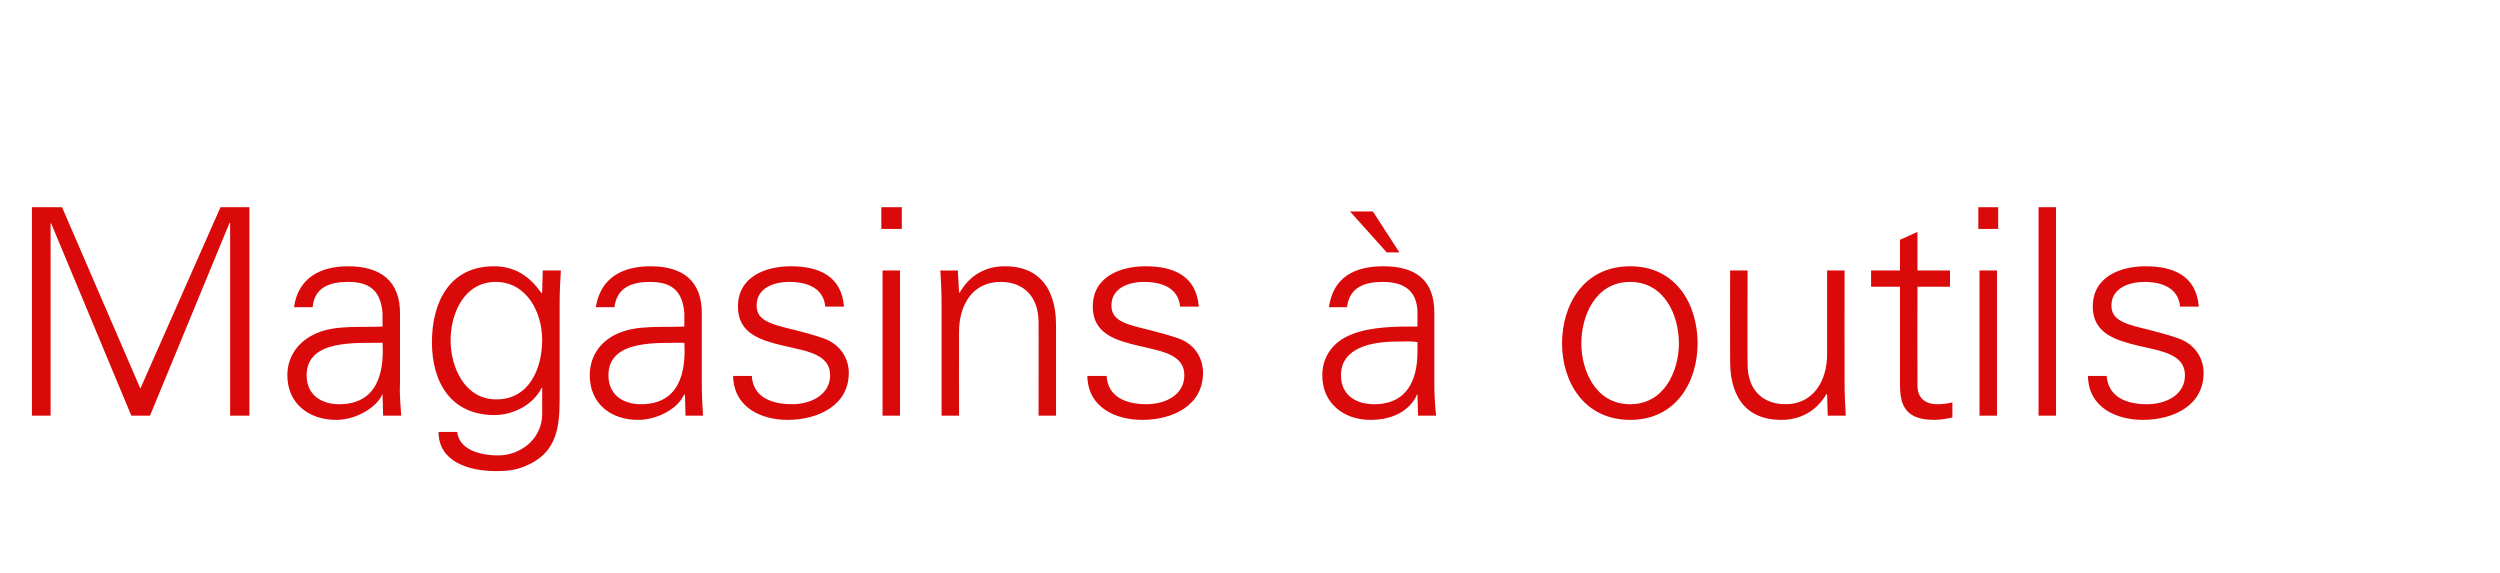 <?xml version="1.0" standalone="no"?><!DOCTYPE svg PUBLIC "-//W3C//DTD SVG 1.1//EN" "http://www.w3.org/Graphics/SVG/1.1/DTD/svg11.dtd"><svg xmlns="http://www.w3.org/2000/svg" version="1.1" width="415px" height="95.2px" viewBox="0 -1 415 95.2" style="top:-1px">  <desc>Magasins outils</desc>  <defs/>  <g id="Polygon66231">    <path d="M 5.3 68 L 5.3 33.4 L 10.3 33.4 L 23.3 63.5 L 36.6 33.4 L 41.4 33.4 L 41.4 68 L 38.2 68 L 38.2 36 L 38.1 36 L 24.9 68 L 21.8 68 L 8.5 36.1 L 8.4 36.1 L 8.4 68 L 5.3 68 Z M 56.3 66.1 C 62.6 66.1 63.8 60.9 63.5 55.9 C 59.4 56 50.9 55.2 50.9 61.3 C 50.9 64.6 53.4 66.1 56.3 66.1 Z M 63.5 51 C 63.2 47.1 61.2 45.8 57.8 45.8 C 54.7 45.8 52.2 46.7 51.9 50 C 51.9 50 48.8 50 48.8 50 C 49.5 45.1 53.2 43.2 57.8 43.2 C 63.1 43.2 66.5 45.6 66.4 51.2 C 66.4 51.2 66.4 62.6 66.4 62.6 C 66.3 64.5 66.5 66.4 66.6 68 C 66.6 68.01 63.6 68 63.6 68 L 63.5 64.5 L 63.4 64.5 C 63.4 64.5 63.29 64.79 63.3 64.8 C 62.2 66.8 59 68.7 55.8 68.7 C 51.3 68.7 47.7 66 47.7 61.3 C 47.7 58 49.7 55.5 52.6 54.3 C 55.8 52.9 60 53.4 63.5 53.2 C 63.5 53.2 63.5 51 63.5 51 Z M 82.3 45.8 C 77 45.8 74.8 51.1 74.8 55.5 C 74.8 59.9 77.1 65.3 82.4 65.3 C 87.9 65.3 90 60.1 90 55.4 C 90 50.8 87.4 45.8 82.3 45.8 Z M 90.1 43.9 C 90.1 43.9 93.11 43.91 93.1 43.9 C 93 45.5 92.9 47.5 92.9 49.3 C 92.9 49.3 92.9 63.8 92.9 63.8 C 92.9 68.6 93.1 73.6 87.8 76.1 C 85.9 77 84.6 77.2 82.3 77.2 C 77.9 77.2 72.8 75.7 72.8 70.7 C 72.8 70.7 75.9 70.7 75.9 70.7 C 76.2 73.6 79.6 74.6 82.7 74.6 C 86.4 74.6 89.9 71.9 90 67.9 C 89.99 67.91 90 63.4 90 63.4 C 90 63.4 89.89 63.4 89.9 63.4 C 88.5 66.2 85.2 67.9 82.1 67.9 C 74.8 67.9 71.7 62.4 71.7 55.8 C 71.7 49.2 74.6 43.2 82 43.2 C 85.5 43.2 88 44.9 89.9 47.7 C 89.89 47.66 90 47.5 90 47.5 L 90.1 43.9 Z M 106.4 66.1 C 112.7 66.1 113.9 60.9 113.6 55.9 C 109.5 56 101 55.2 101 61.3 C 101 64.6 103.5 66.1 106.4 66.1 Z M 113.6 51 C 113.3 47.1 111.3 45.8 107.9 45.8 C 104.9 45.8 102.4 46.7 102 50 C 102 50 98.9 50 98.9 50 C 99.7 45.1 103.3 43.2 108 43.2 C 113.3 43.2 116.6 45.6 116.5 51.2 C 116.5 51.2 116.5 62.6 116.5 62.6 C 116.5 64.5 116.6 66.4 116.7 68 C 116.74 68.01 113.8 68 113.8 68 L 113.7 64.5 L 113.6 64.5 C 113.6 64.5 113.43 64.79 113.4 64.8 C 112.4 66.8 109.2 68.7 105.9 68.7 C 101.4 68.7 97.9 66 97.9 61.3 C 97.9 58 99.8 55.5 102.7 54.3 C 105.9 52.9 110.1 53.4 113.6 53.2 C 113.6 53.2 113.6 51 113.6 51 Z M 131.3 43.2 C 135.9 43.2 139.7 44.8 140.1 49.9 C 140.1 49.9 137 49.9 137 49.9 C 136.7 46.8 134 45.8 131 45.8 C 128.3 45.8 125.6 46.9 125.6 49.7 C 125.6 53.3 130.3 52.9 136.8 55.2 C 139.3 56.1 140.9 58.3 140.9 60.9 C 140.9 66.3 135.8 68.7 130.7 68.7 C 126.6 68.7 121.8 66.8 121.7 61.4 C 121.7 61.4 124.8 61.4 124.8 61.4 C 125 65 128.2 66.1 131.5 66.1 C 134.5 66.1 137.8 64.6 137.8 61.3 C 137.8 57.8 134 57.3 130.1 56.4 C 126.3 55.5 122.5 54.4 122.5 49.9 C 122.5 44.9 127.1 43.2 131.3 43.2 Z M 149.4 43.9 L 149.4 68 L 146.5 68 L 146.5 43.9 L 149.4 43.9 Z M 149.7 37 L 146.3 37 L 146.3 33.4 L 149.7 33.4 L 149.7 37 Z M 159.2 68 L 156.3 68 C 156.3 68 156.3 49.34 156.3 49.3 C 156.3 47.5 156.2 45.5 156.1 43.9 C 156.06 43.91 159 43.9 159 43.9 L 159.2 47.5 C 159.2 47.5 159.28 47.56 159.3 47.6 C 161 44.6 163.7 43.2 166.8 43.2 C 174.7 43.2 175.3 50.2 175.3 52.9 C 175.31 52.94 175.3 68 175.3 68 L 172.4 68 C 172.4 68 172.43 52.46 172.4 52.5 C 172.4 48.3 170 45.8 166.1 45.8 C 161.3 45.8 159.2 49.8 159.2 54.1 C 159.18 54.14 159.2 68 159.2 68 Z M 190.2 43.2 C 194.8 43.2 198.6 44.8 199 49.9 C 199 49.9 195.9 49.9 195.9 49.9 C 195.6 46.8 192.9 45.8 189.9 45.8 C 187.2 45.8 184.5 46.9 184.5 49.7 C 184.5 53.3 189.1 52.9 195.7 55.2 C 198.2 56.1 199.7 58.3 199.7 60.9 C 199.7 66.3 194.7 68.7 189.6 68.7 C 185.4 68.7 180.6 66.8 180.5 61.4 C 180.5 61.4 183.7 61.4 183.7 61.4 C 183.9 65 187.1 66.1 190.3 66.1 C 193.4 66.1 196.6 64.6 196.6 61.3 C 196.6 57.8 192.8 57.3 189 56.4 C 185.2 55.5 181.4 54.4 181.4 49.9 C 181.4 44.9 186 43.2 190.2 43.2 Z M 227.9 34.1 L 232.3 40.9 L 230.2 40.9 L 224.1 34.1 L 227.9 34.1 Z M 228.1 66.1 C 233.7 66.1 235.3 61.9 235.3 57.4 C 235.3 56.9 235.3 56.3 235.3 55.8 C 234.3 55.6 233.2 55.7 231.9 55.7 C 227.7 55.7 222.6 56.7 222.6 61.3 C 222.6 64.6 225.1 66.1 228.1 66.1 Z M 235.3 51 C 235.3 47.1 232.9 45.8 229.5 45.8 C 226.5 45.8 224 46.7 223.6 50 C 223.6 50 220.6 50 220.6 50 C 221.3 45 224.9 43.2 229.6 43.2 C 234.9 43.2 238.1 45.4 238.1 50.9 C 238.1 50.9 238.1 62.6 238.1 62.6 C 238.1 64.5 238.2 66.3 238.4 68 C 238.37 68.01 235.4 68 235.4 68 L 235.3 64.5 L 235.2 64.5 C 235.2 64.5 235.06 64.79 235.1 64.8 C 234 66.9 231.6 68.7 227.5 68.7 C 223.1 68.7 219.5 66 219.5 61.3 C 219.5 58 221.5 55.6 224.4 54.5 C 227.6 53.2 231.8 53.2 235.3 53.2 C 235.3 53.2 235.3 51 235.3 51 Z M 270.6 45.8 C 264.8 45.8 262.5 51.5 262.5 56 C 262.5 60.4 264.8 66.1 270.6 66.1 C 276.4 66.1 278.7 60.4 278.7 56 C 278.7 51.5 276.4 45.8 270.6 45.8 Z M 281.8 56 C 281.8 62.3 278.3 68.7 270.6 68.7 C 262.9 68.7 259.3 62.3 259.3 56 C 259.3 49.6 262.9 43.2 270.6 43.2 C 278.3 43.2 281.8 49.6 281.8 56 Z M 303.3 43.9 L 306.2 43.9 C 306.2 43.9 306.18 62.58 306.2 62.6 C 306.2 64.5 306.3 66.4 306.4 68 C 306.42 68.01 303.4 68 303.4 68 L 303.3 64.5 C 303.3 64.5 303.21 64.36 303.2 64.4 C 301.5 67.3 298.8 68.7 295.7 68.7 C 287.8 68.7 287.2 61.8 287.2 59 C 287.17 58.98 287.2 43.9 287.2 43.9 L 290.1 43.9 C 290.1 43.9 290.05 59.46 290.1 59.5 C 290.1 63.6 292.5 66.1 296.4 66.1 C 301.1 66.1 303.3 62.1 303.3 57.8 C 303.3 57.78 303.3 43.9 303.3 43.9 Z M 315.4 46.6 L 310.6 46.6 L 310.6 43.9 L 315.4 43.9 L 315.4 38.8 L 318.3 37.5 L 318.3 43.9 L 323.7 43.9 L 323.7 46.6 L 318.3 46.6 C 318.3 46.6 318.27 62.68 318.3 62.7 C 318.2 64.9 319.4 66.1 321.6 66.1 C 322.4 66.1 323.3 66 324.1 65.8 C 324.1 65.8 324.1 68.3 324.1 68.3 C 323.2 68.5 322.1 68.7 321.1 68.7 C 315.1 68.7 315.4 64.8 315.4 61.6 C 315.39 61.58 315.4 46.6 315.4 46.6 Z M 331.5 43.9 L 331.5 68 L 328.6 68 L 328.6 43.9 L 331.5 43.9 Z M 331.7 37 L 328.4 37 L 328.4 33.4 L 331.7 33.4 L 331.7 37 Z M 341.3 68 L 338.4 68 L 338.4 33.4 L 341.3 33.4 L 341.3 68 Z M 356.2 43.2 C 360.8 43.2 364.6 44.8 365 49.9 C 365 49.9 361.9 49.9 361.9 49.9 C 361.6 46.8 358.9 45.8 356 45.8 C 353.3 45.8 350.5 46.9 350.5 49.7 C 350.5 53.3 355.2 52.9 361.7 55.2 C 364.2 56.1 365.8 58.3 365.8 60.9 C 365.8 66.3 360.8 68.7 355.7 68.7 C 351.5 68.7 346.7 66.8 346.6 61.4 C 346.6 61.4 349.7 61.4 349.7 61.4 C 350 65 353.1 66.1 356.4 66.1 C 359.5 66.1 362.7 64.6 362.7 61.3 C 362.7 57.8 358.9 57.3 355 56.4 C 351.3 55.5 347.4 54.4 347.4 49.9 C 347.4 44.9 352 43.2 356.2 43.2 Z " stroke="none" fill="#da0a0a"/>  </g></svg>